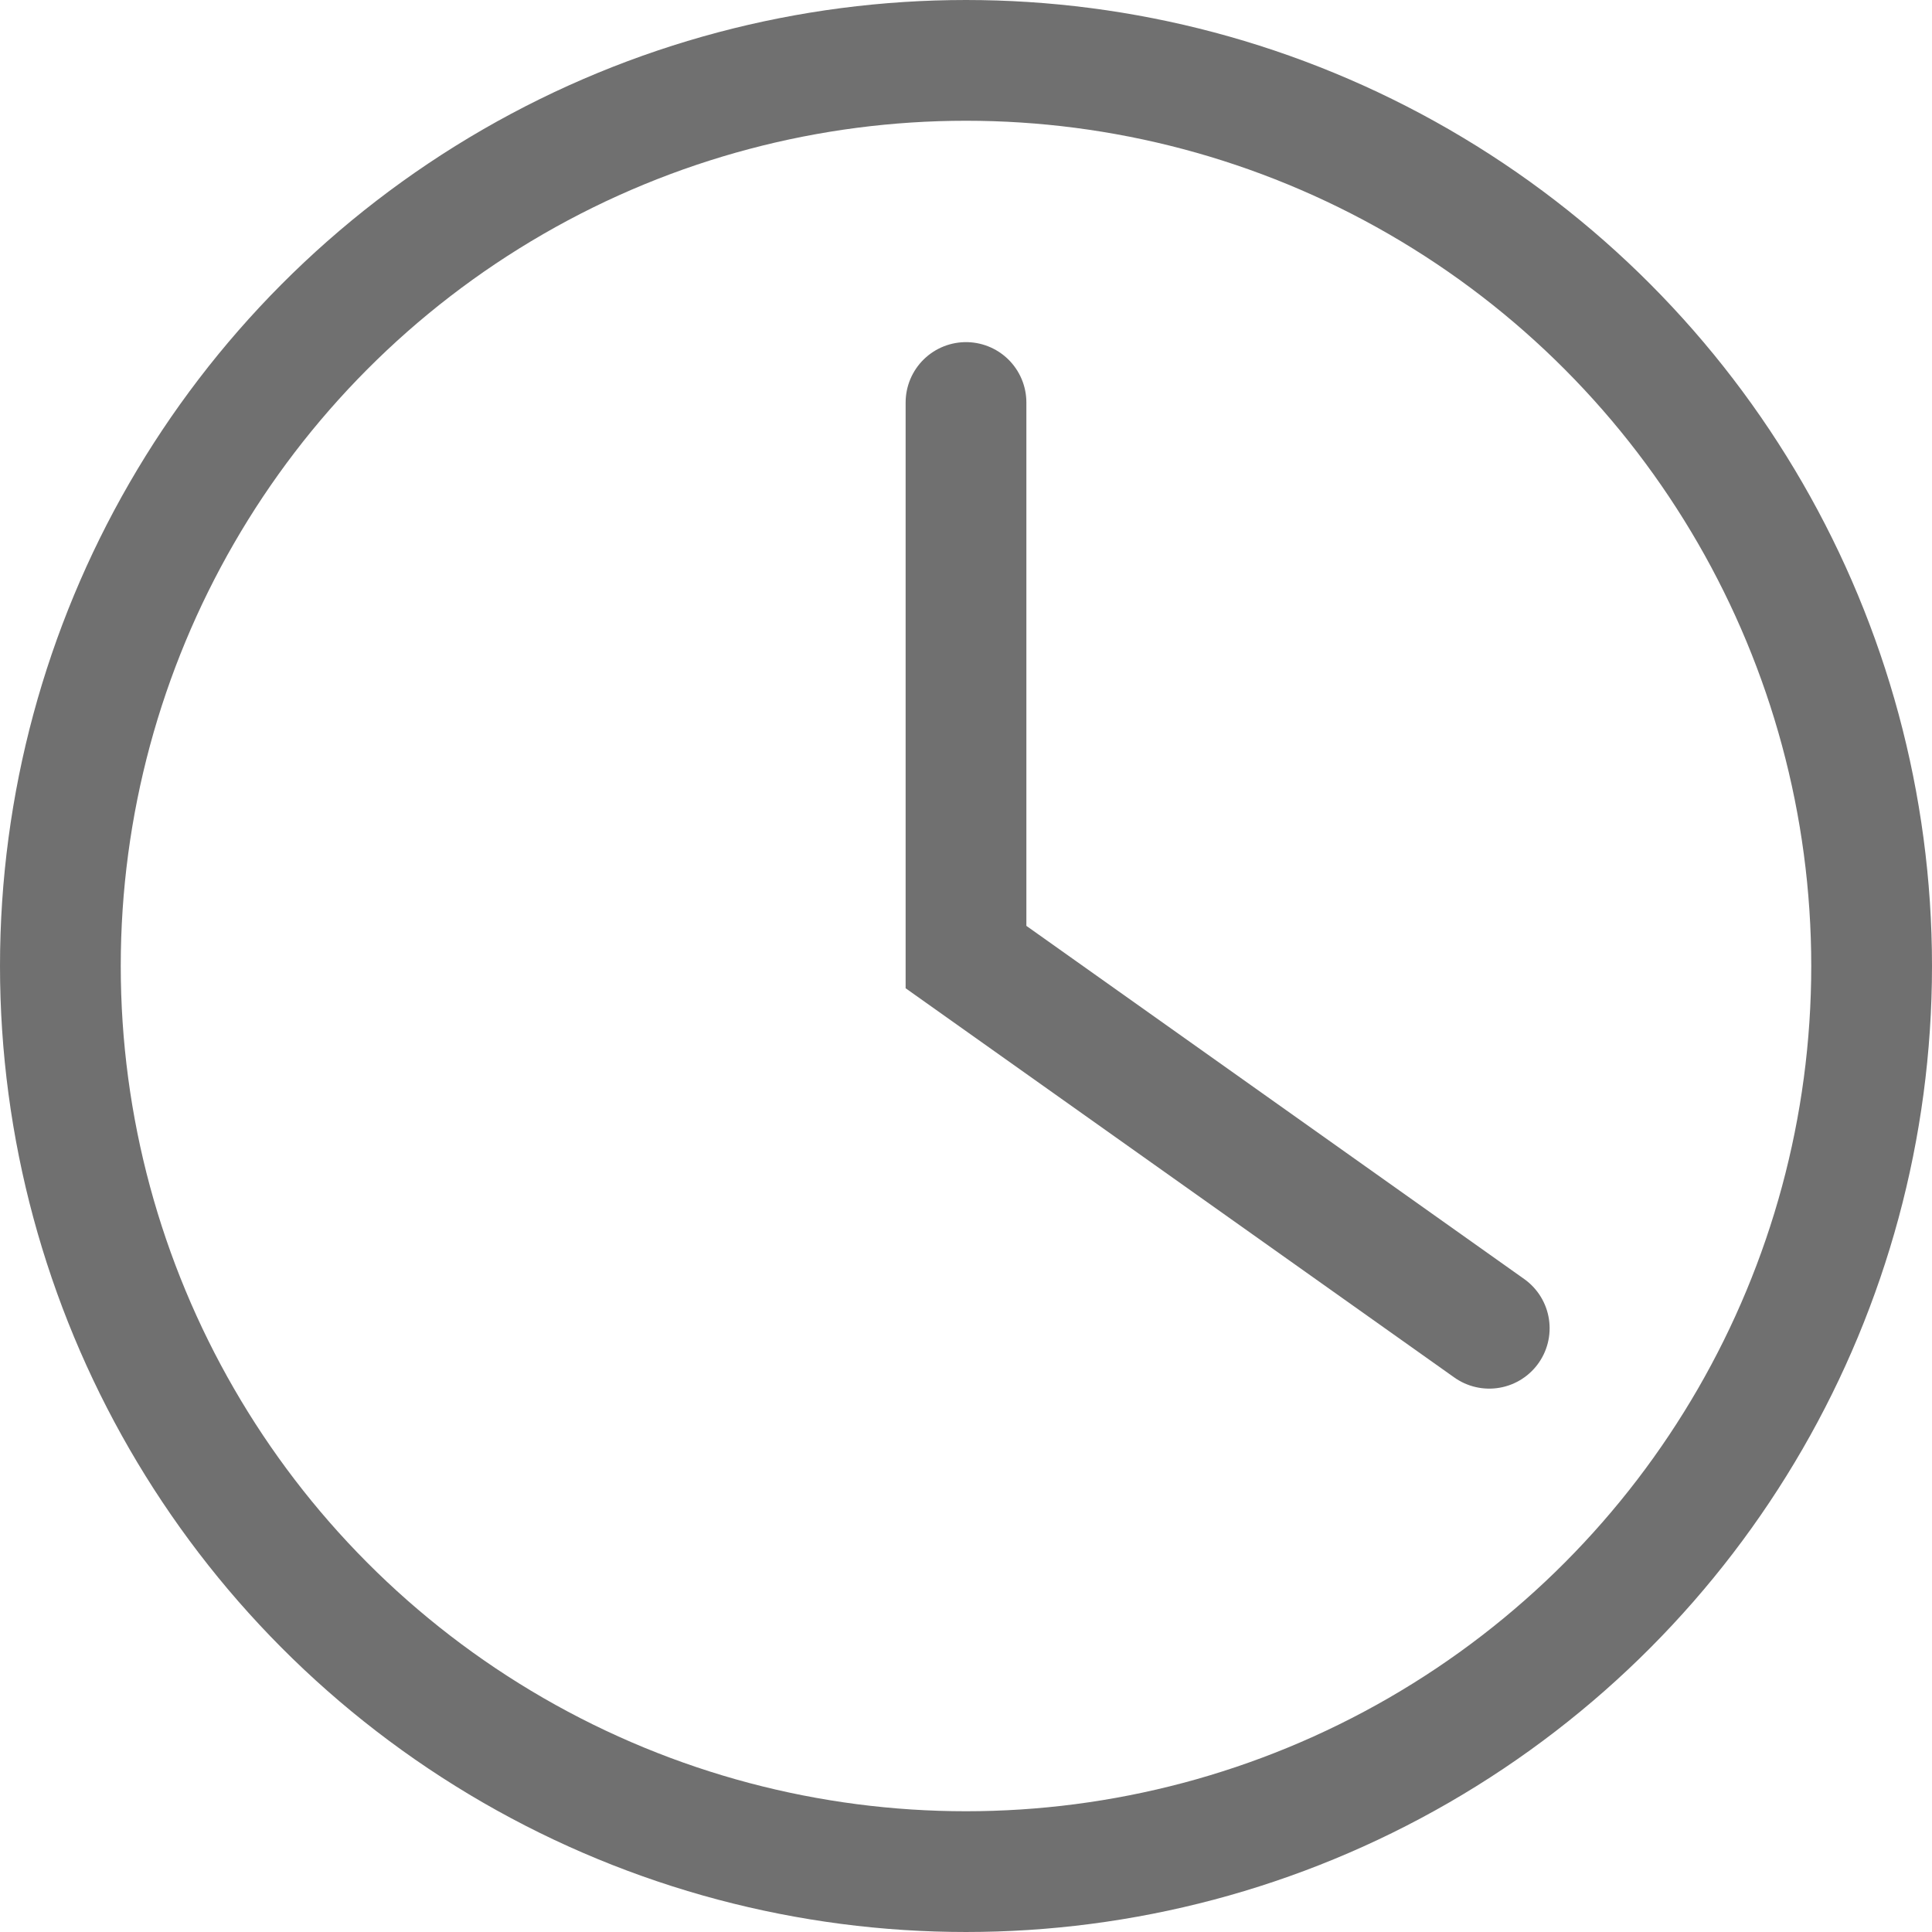 <svg width="24" height="24" viewBox="0 0 24 24" fill="none" xmlns="http://www.w3.org/2000/svg">
<path d="M12 5V11.889L18.5 16.5" stroke="#707070" stroke-width="1.5" stroke-linecap="round"/>
<circle cx="12" cy="12" r="11.25" stroke="#707070" stroke-width="1.5"/>
</svg>
